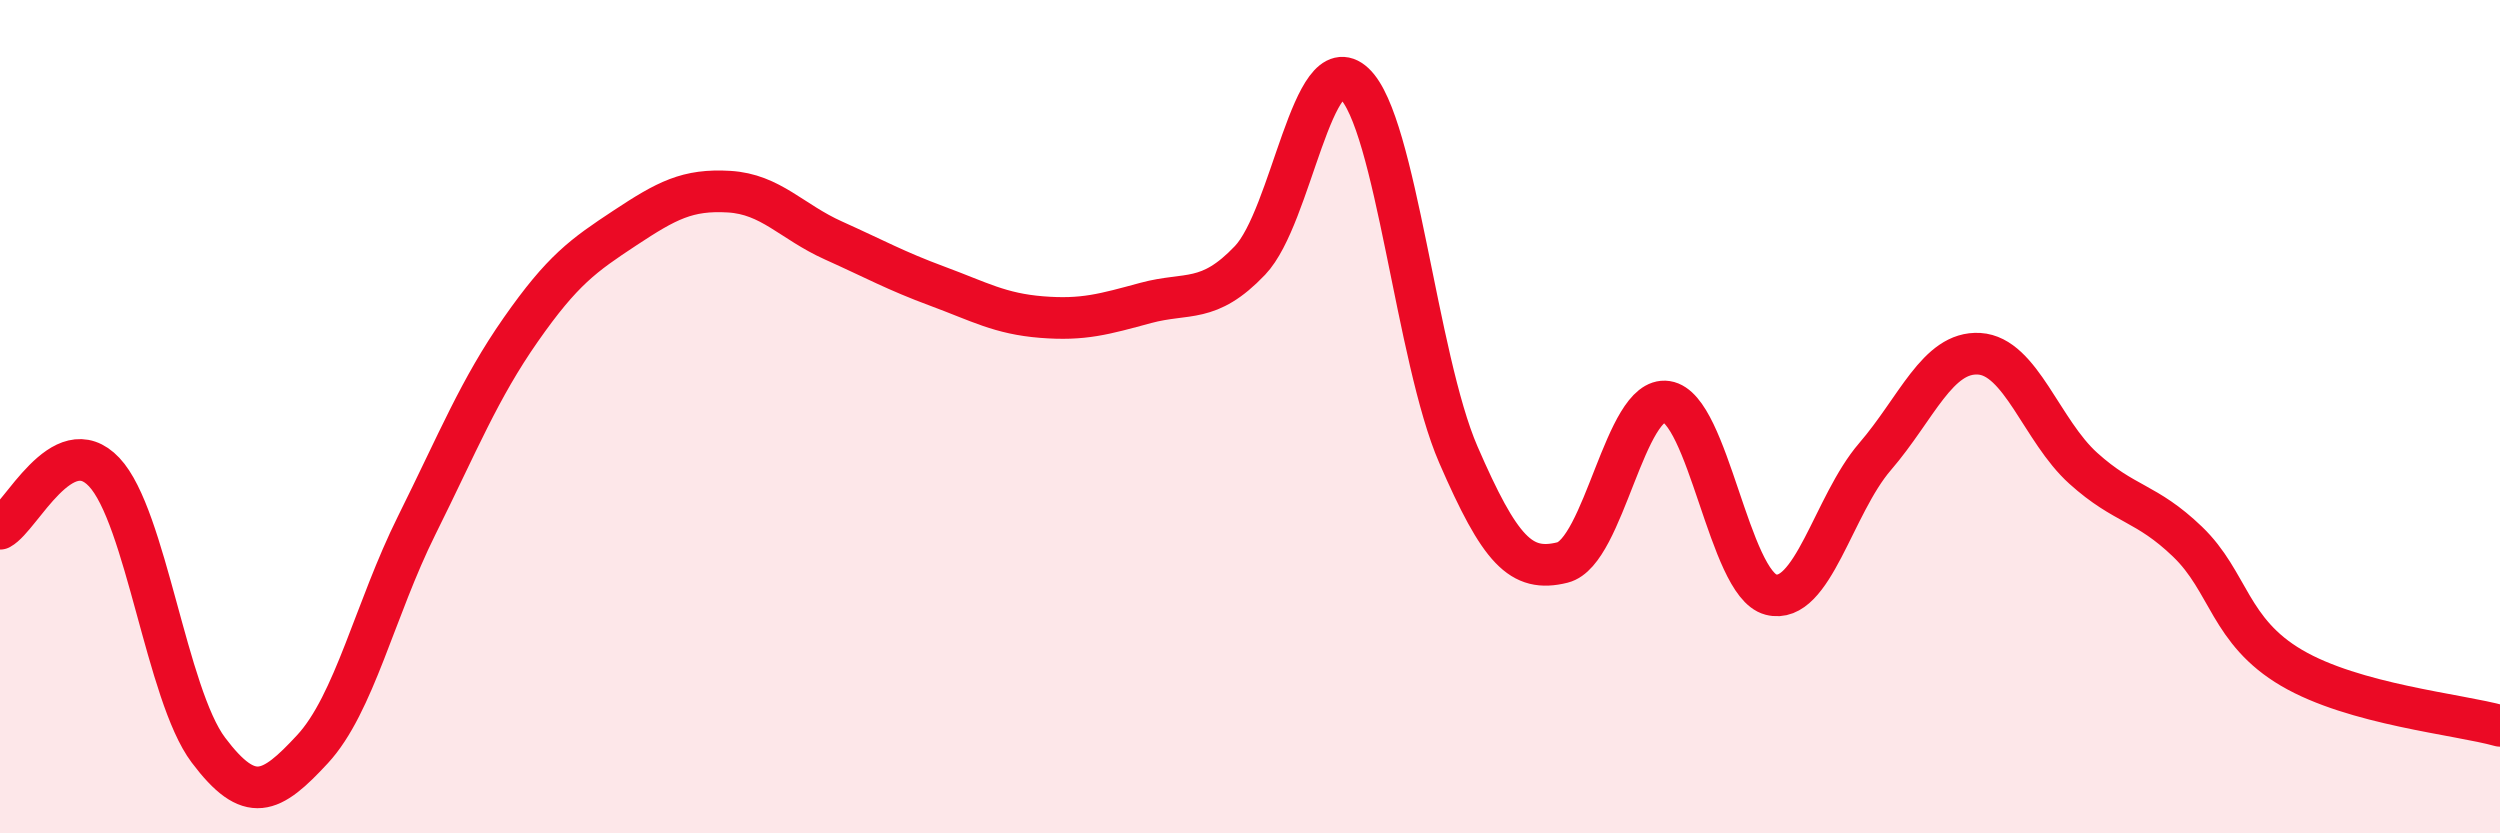 
    <svg width="60" height="20" viewBox="0 0 60 20" xmlns="http://www.w3.org/2000/svg">
      <path
        d="M 0,12.69 C 0.5,12.42 1.5,10.27 2.5,11.33 C 3.5,12.39 4,16.67 5,18 C 6,19.33 6.5,19.06 7.5,17.98 C 8.5,16.9 9,14.62 10,12.61 C 11,10.6 11.5,9.34 12.5,7.91 C 13.5,6.48 14,6.13 15,5.47 C 16,4.81 16.5,4.54 17.5,4.6 C 18.5,4.66 19,5.32 20,5.77 C 21,6.22 21.5,6.5 22.5,6.87 C 23.5,7.24 24,7.53 25,7.61 C 26,7.69 26.5,7.54 27.5,7.27 C 28.5,7 29,7.3 30,6.25 C 31,5.2 31.5,1.07 32.5,2 C 33.5,2.93 34,8.61 35,10.91 C 36,13.21 36.5,13.75 37.5,13.5 C 38.5,13.25 39,9.49 40,9.64 C 41,9.79 41.5,14.01 42.5,14.27 C 43.5,14.53 44,12.12 45,10.96 C 46,9.8 46.5,8.43 47.5,8.49 C 48.5,8.55 49,10.34 50,11.24 C 51,12.14 51.5,12.04 52.5,13 C 53.5,13.96 53.5,15.15 55,16.03 C 56.5,16.91 59,17.14 60,17.42L60 20L0 20Z"
        fill="#EB0A25"
        opacity="0.1"
        stroke-linecap="round"
        stroke-linejoin="round"
      />
      <path
        d="M 0,12.69 C 0.5,12.42 1.5,10.27 2.5,11.33 C 3.5,12.39 4,16.67 5,18 C 6,19.33 6.5,19.06 7.5,17.98 C 8.5,16.9 9,14.62 10,12.61 C 11,10.6 11.5,9.34 12.5,7.91 C 13.5,6.48 14,6.13 15,5.47 C 16,4.81 16.5,4.54 17.5,4.6 C 18.5,4.66 19,5.32 20,5.77 C 21,6.22 21.5,6.5 22.5,6.87 C 23.5,7.24 24,7.53 25,7.61 C 26,7.69 26.5,7.54 27.5,7.27 C 28.5,7 29,7.3 30,6.25 C 31,5.2 31.5,1.07 32.5,2 C 33.5,2.93 34,8.61 35,10.91 C 36,13.21 36.5,13.75 37.5,13.5 C 38.5,13.25 39,9.49 40,9.64 C 41,9.79 41.5,14.01 42.5,14.27 C 43.5,14.53 44,12.12 45,10.96 C 46,9.8 46.5,8.43 47.5,8.49 C 48.5,8.55 49,10.34 50,11.24 C 51,12.14 51.5,12.04 52.5,13 C 53.5,13.96 53.5,15.15 55,16.03 C 56.5,16.91 59,17.14 60,17.42"
        stroke="#EB0A25"
        stroke-width="1"
        fill="none"
        stroke-linecap="round"
        stroke-linejoin="round"
      />
    </svg>
  